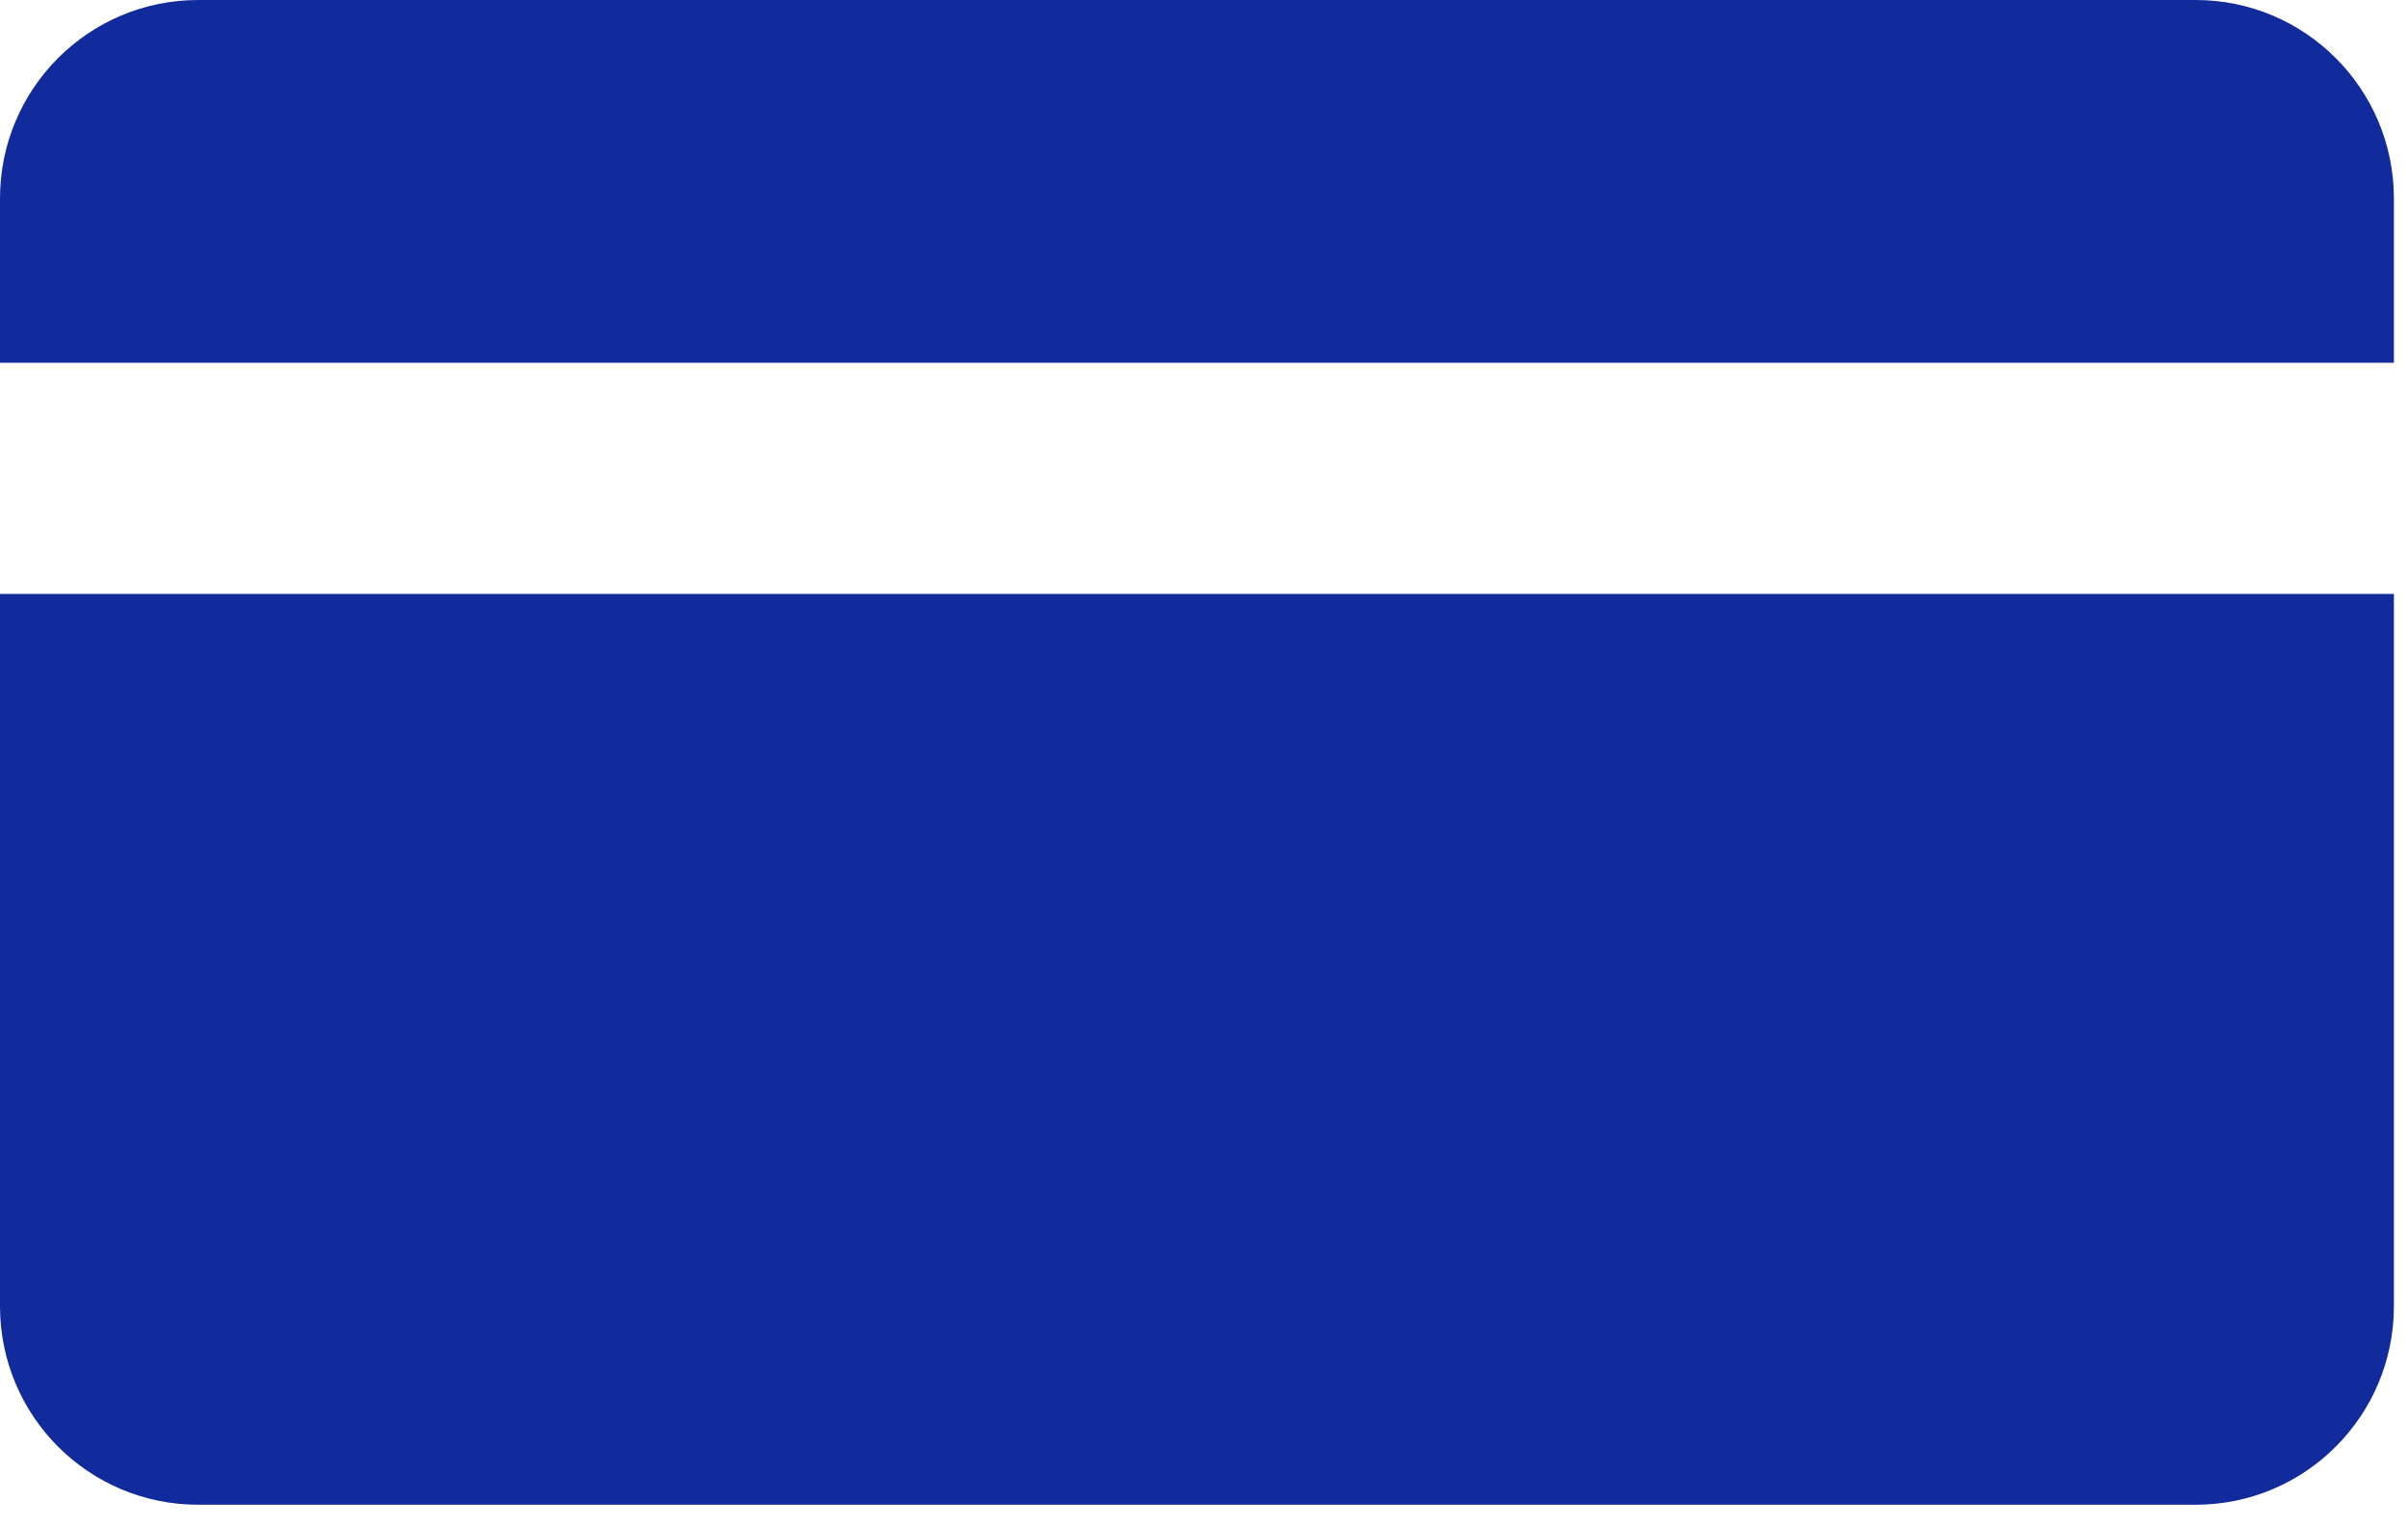 <svg width="82" height="52" viewBox="0 0 82 52" fill="none" xmlns="http://www.w3.org/2000/svg">
<path d="M81.52 20.22V44.47C81.52 48.2 78.5 51.23 74.77 51.23H6.75C3.02 51.23 0 48.21 0 44.47V20.22H81.52ZM81.52 12.35V6.76C81.52 3.03 78.5 0 74.77 0H6.75C3.02 0 0 3.02 0 6.76V12.35H81.52Z" fill="#112B9C"/>
</svg>
